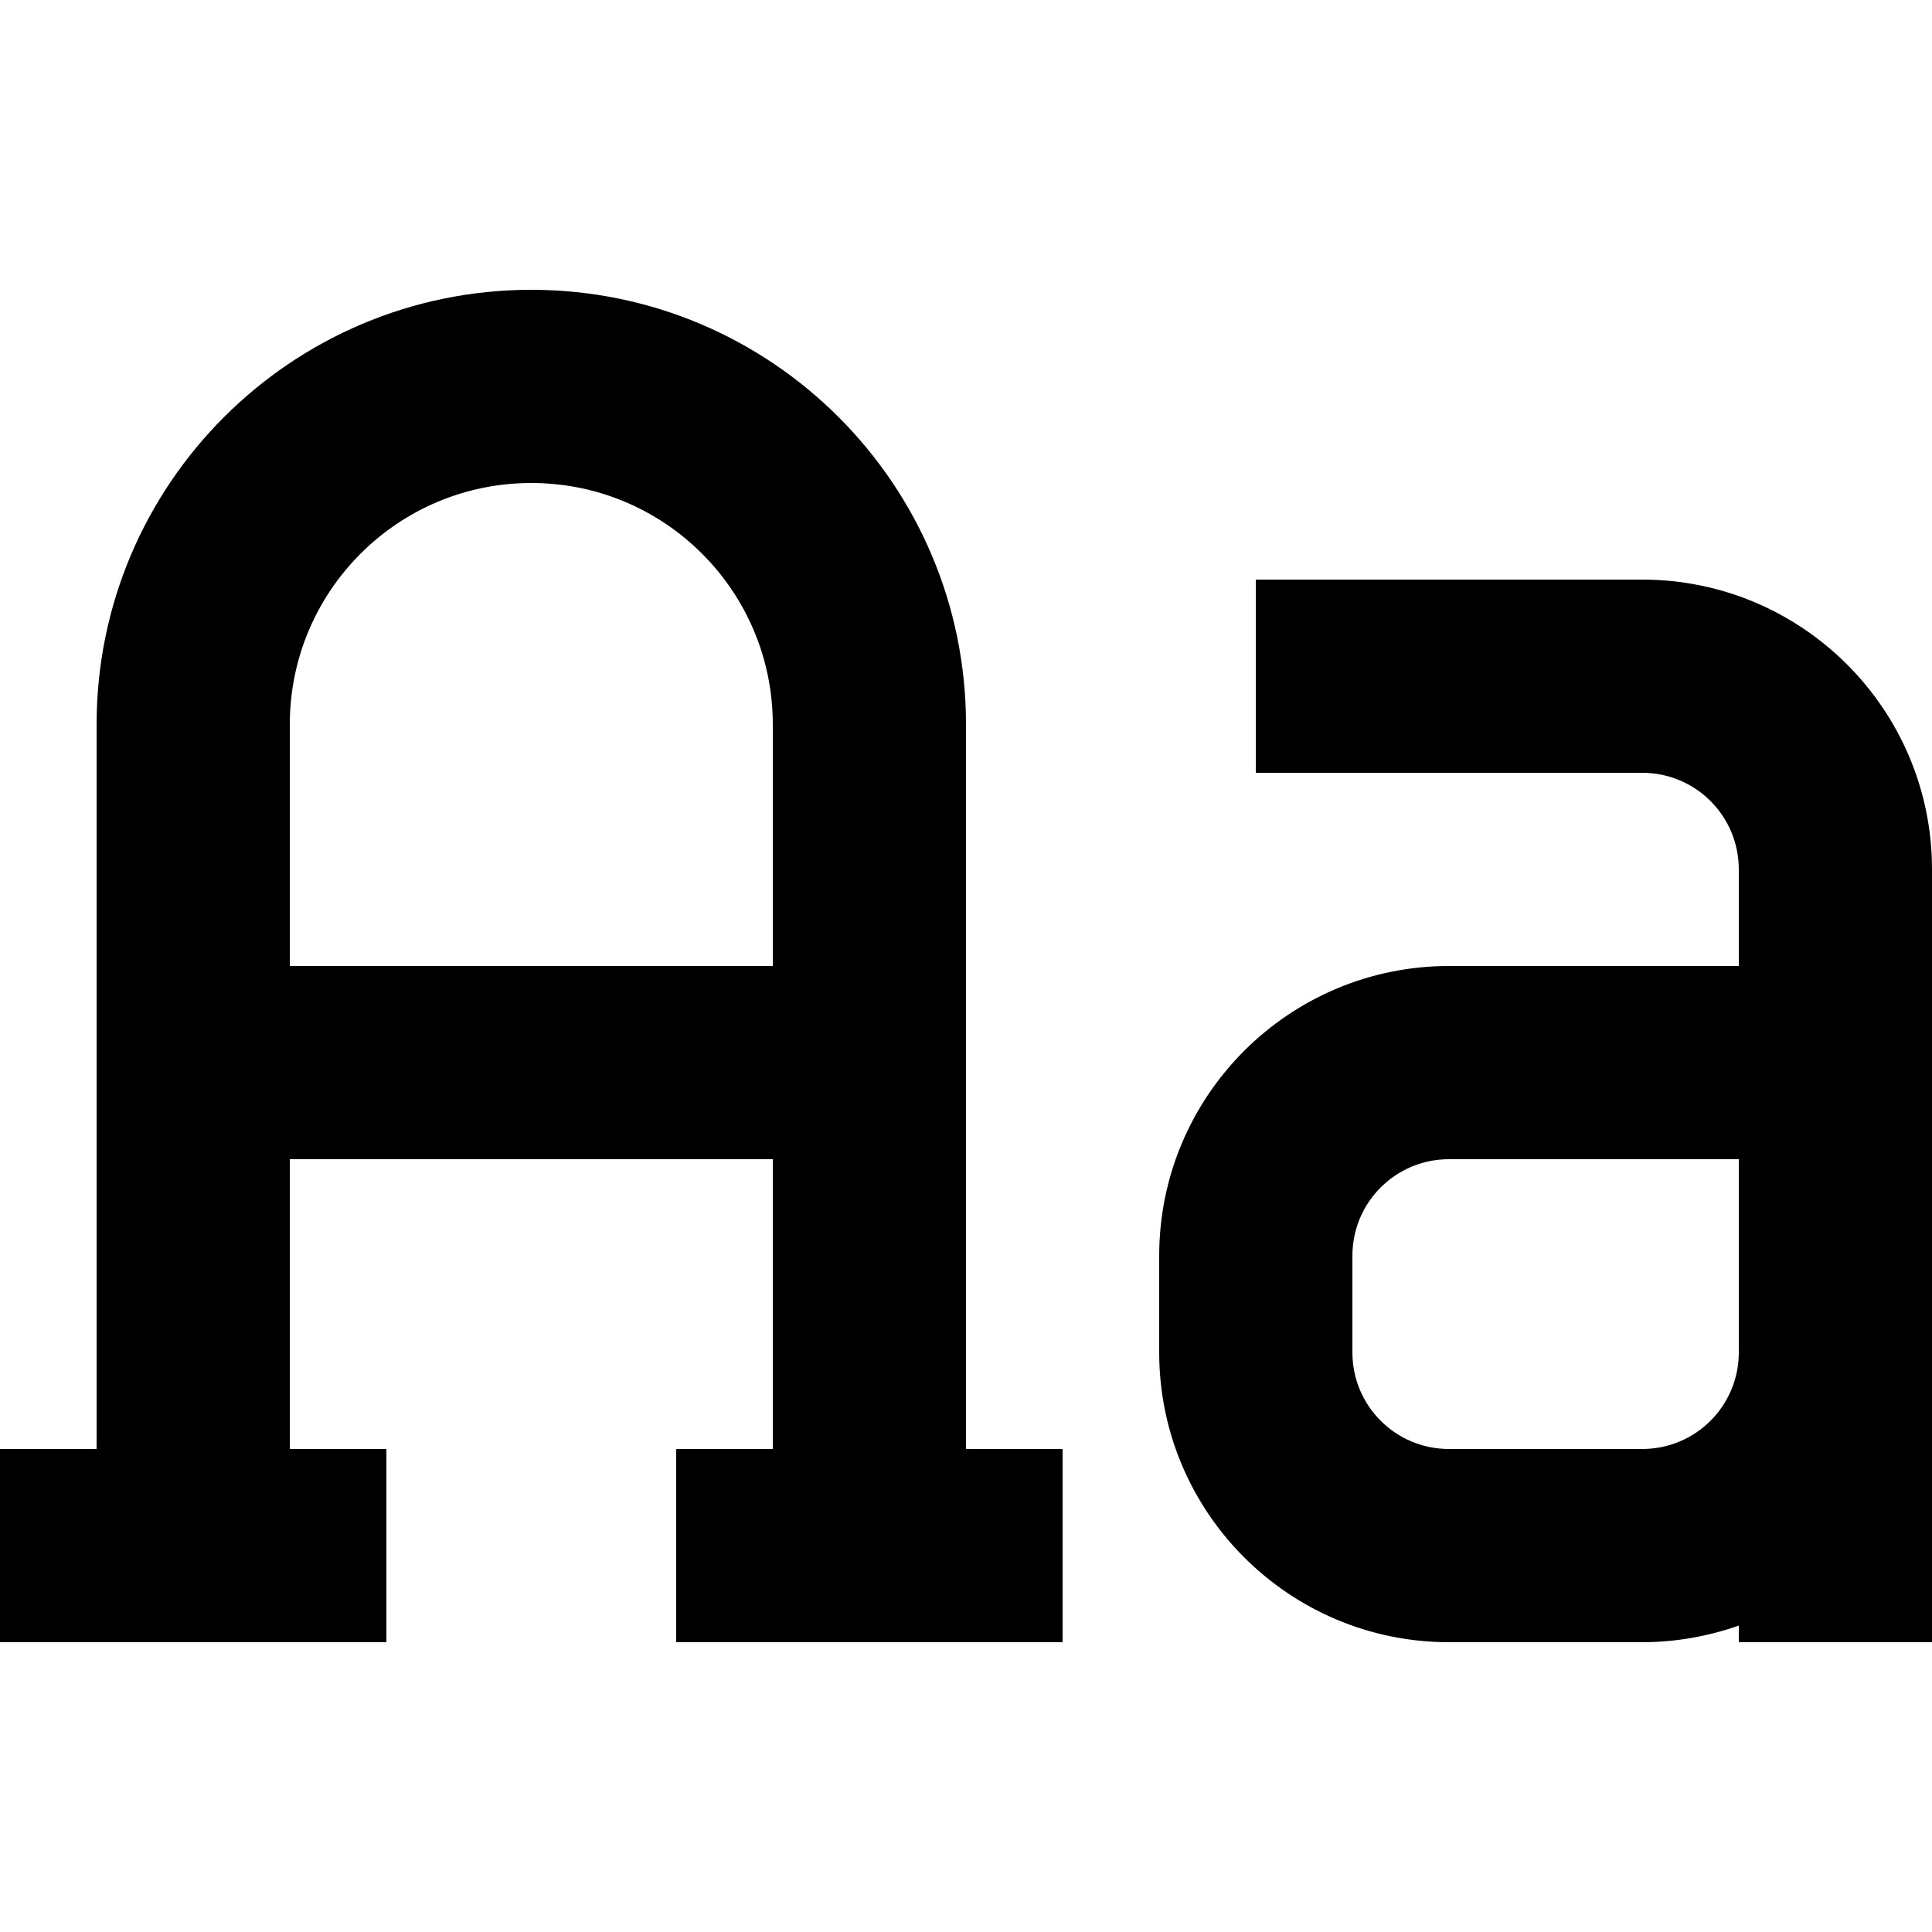 <svg xmlns="http://www.w3.org/2000/svg" viewBox="0 0 640 640"><!--! Font Awesome Pro 7.1.0 by @fontawesome - https://fontawesome.com License - https://fontawesome.com/license (Commercial License) Copyright 2025 Fonticons, Inc. --><path fill="currentColor" d="M96 240L96 320L256 320L256 240C256 195.8 220.2 160 176 160C131.8 160 96 195.8 96 240zM96 384L96 480L128 480L128 544L0 544L0 480L32 480L32 240C32 160.5 96.5 96 176 96C255.5 96 320 160.5 320 240L320 480L352 480L352 544L224 544L224 480L256 480L256 384L96 384zM416 192L544 192C597 192 640 235 640 288L640 544L576 544L576 538.5C566 542 555.2 544 544 544L480 544C427 544 384 501 384 448L384 416C384 363 427 320 480 320L576 320L576 288C576 270.3 561.7 256 544 256L416 256L416 192zM576 448L576 384L480 384C462.3 384 448 398.3 448 416L448 448C448 465.7 462.3 480 480 480L544 480C561.7 480 576 465.7 576 448z"/></svg>